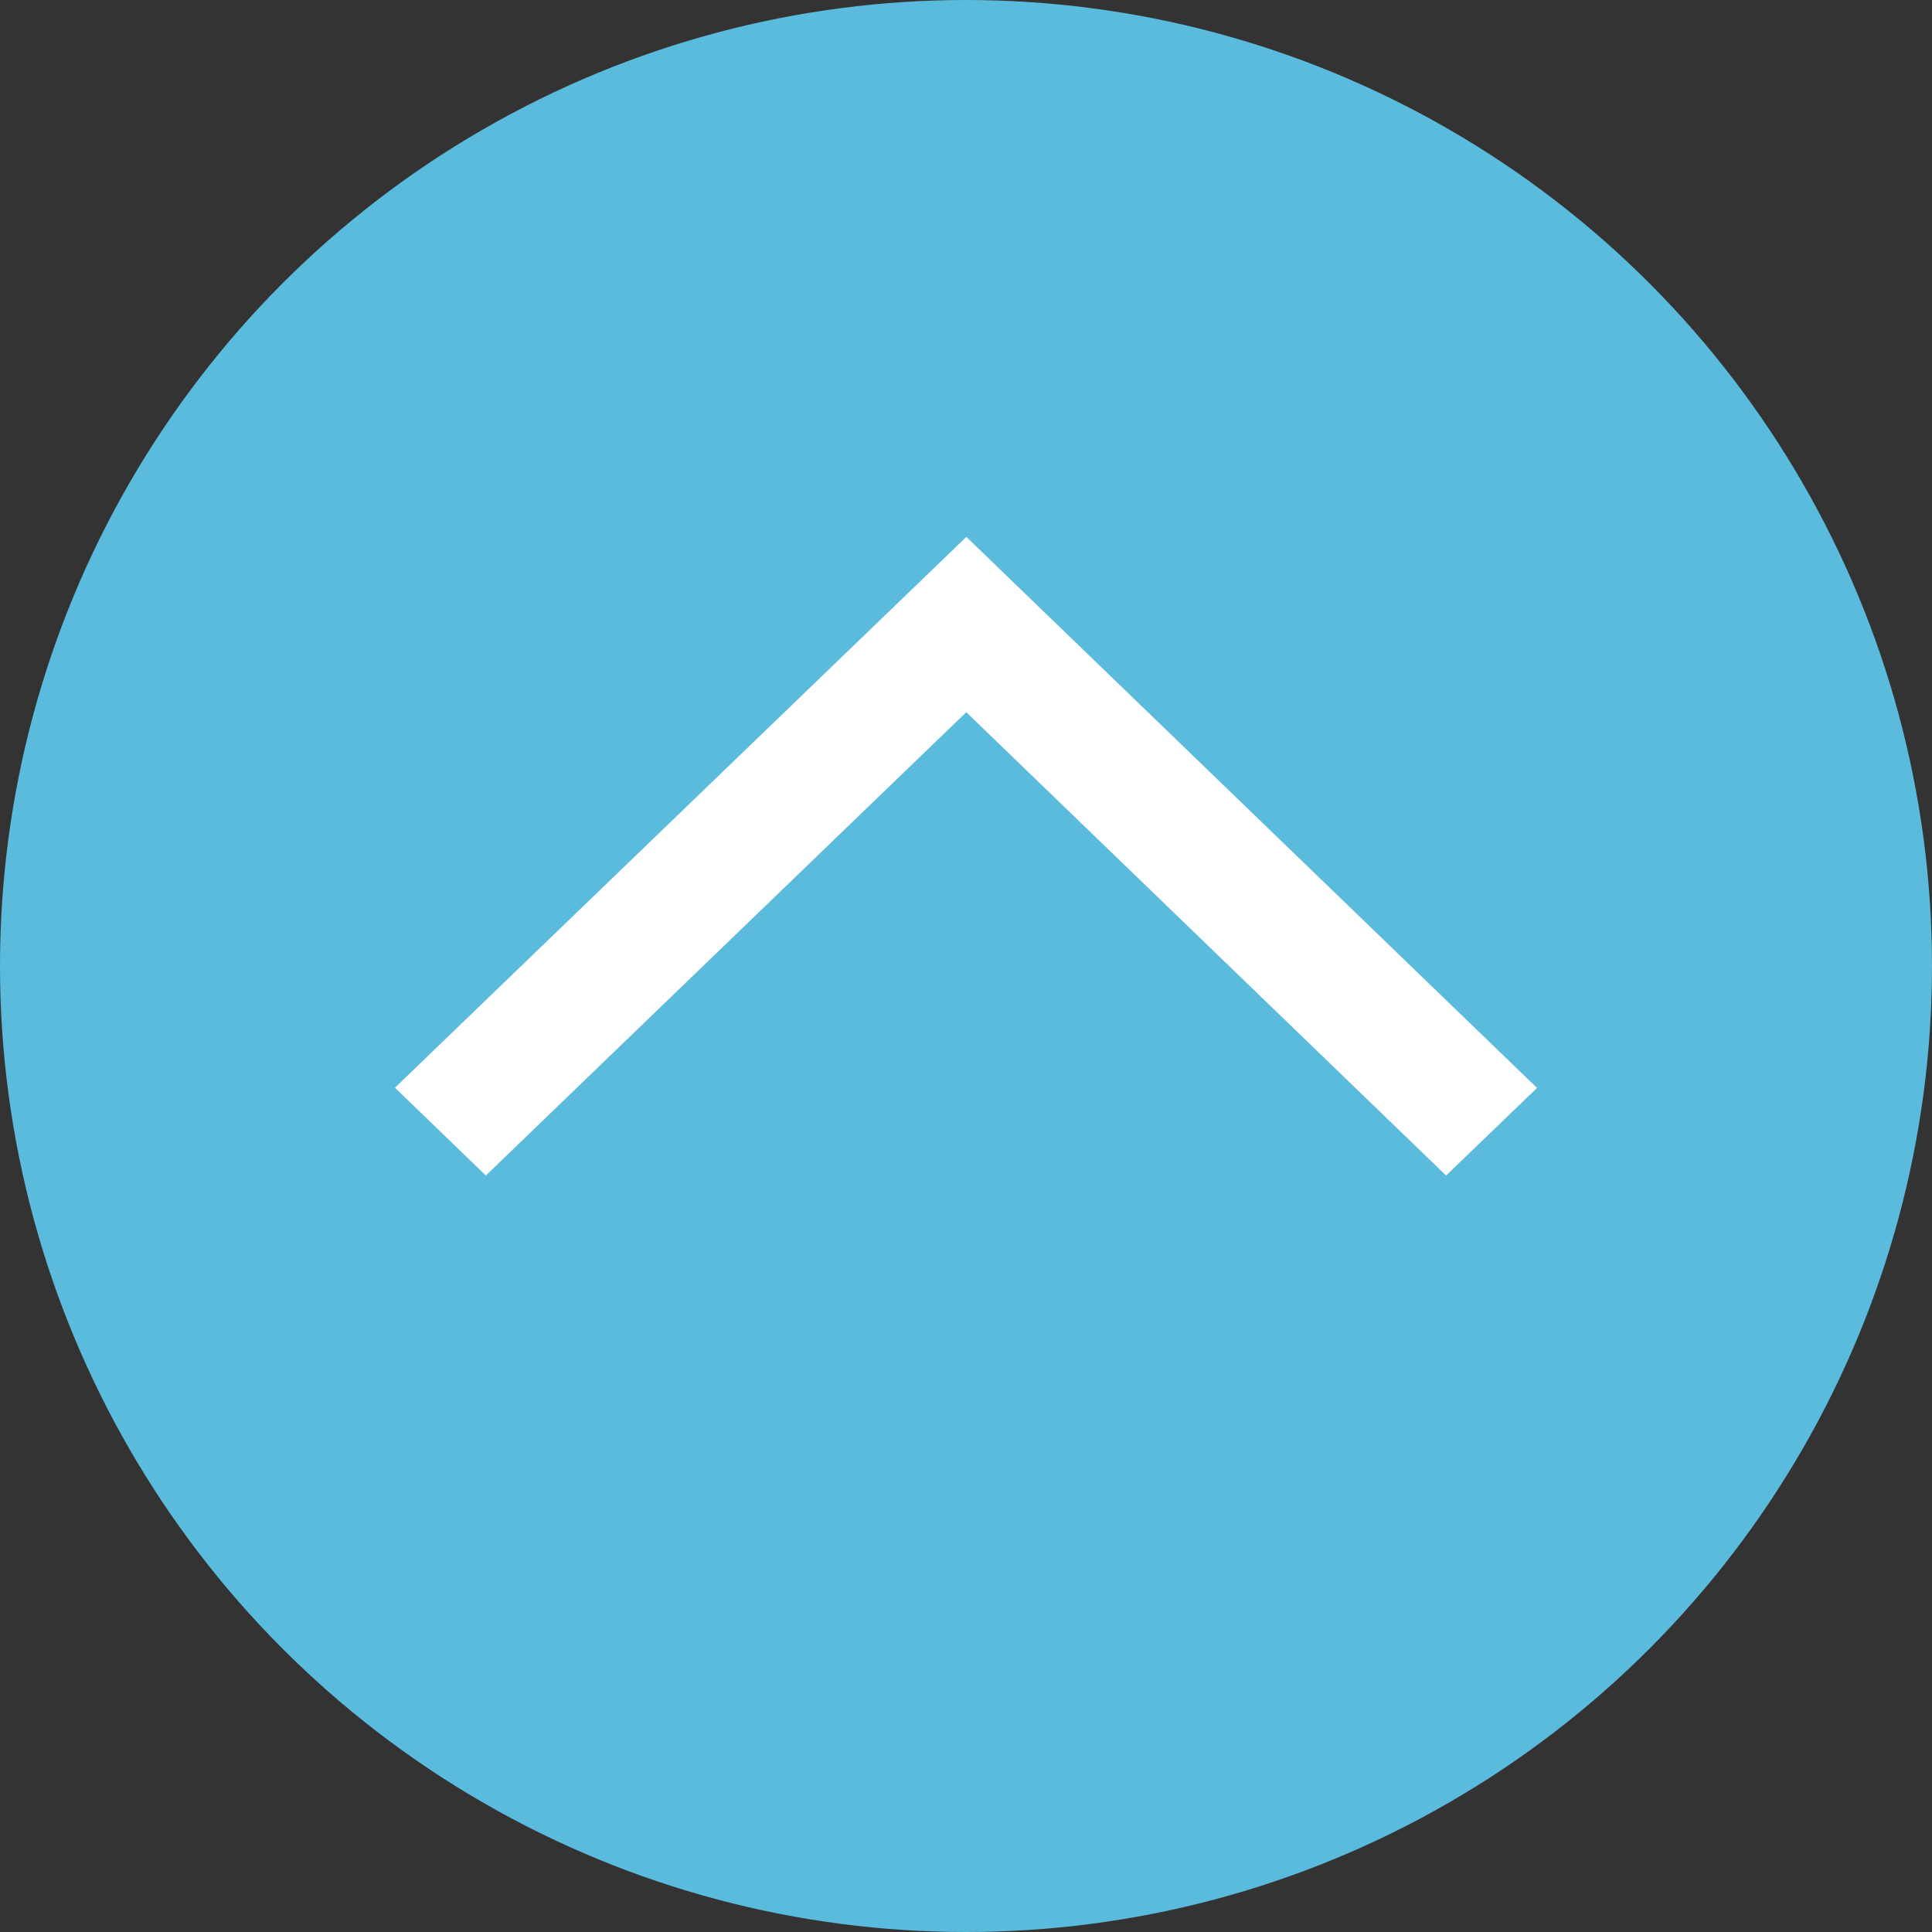 <svg xmlns="http://www.w3.org/2000/svg" width="44" height="44"><rect width="100%" height="100%" fill="#333333" stroke="none"/><circle data-name="楕円形 1" cx="22" cy="22" r="22" fill="#5abbdc"/><path data-name="シェイプ 1" d="M35.005 24.777l-2.071 1.995L22.006 16.22 11.065 26.772l-2.07-2 13.013-12.545z" fill="#fff" fill-rule="evenodd"/></svg>